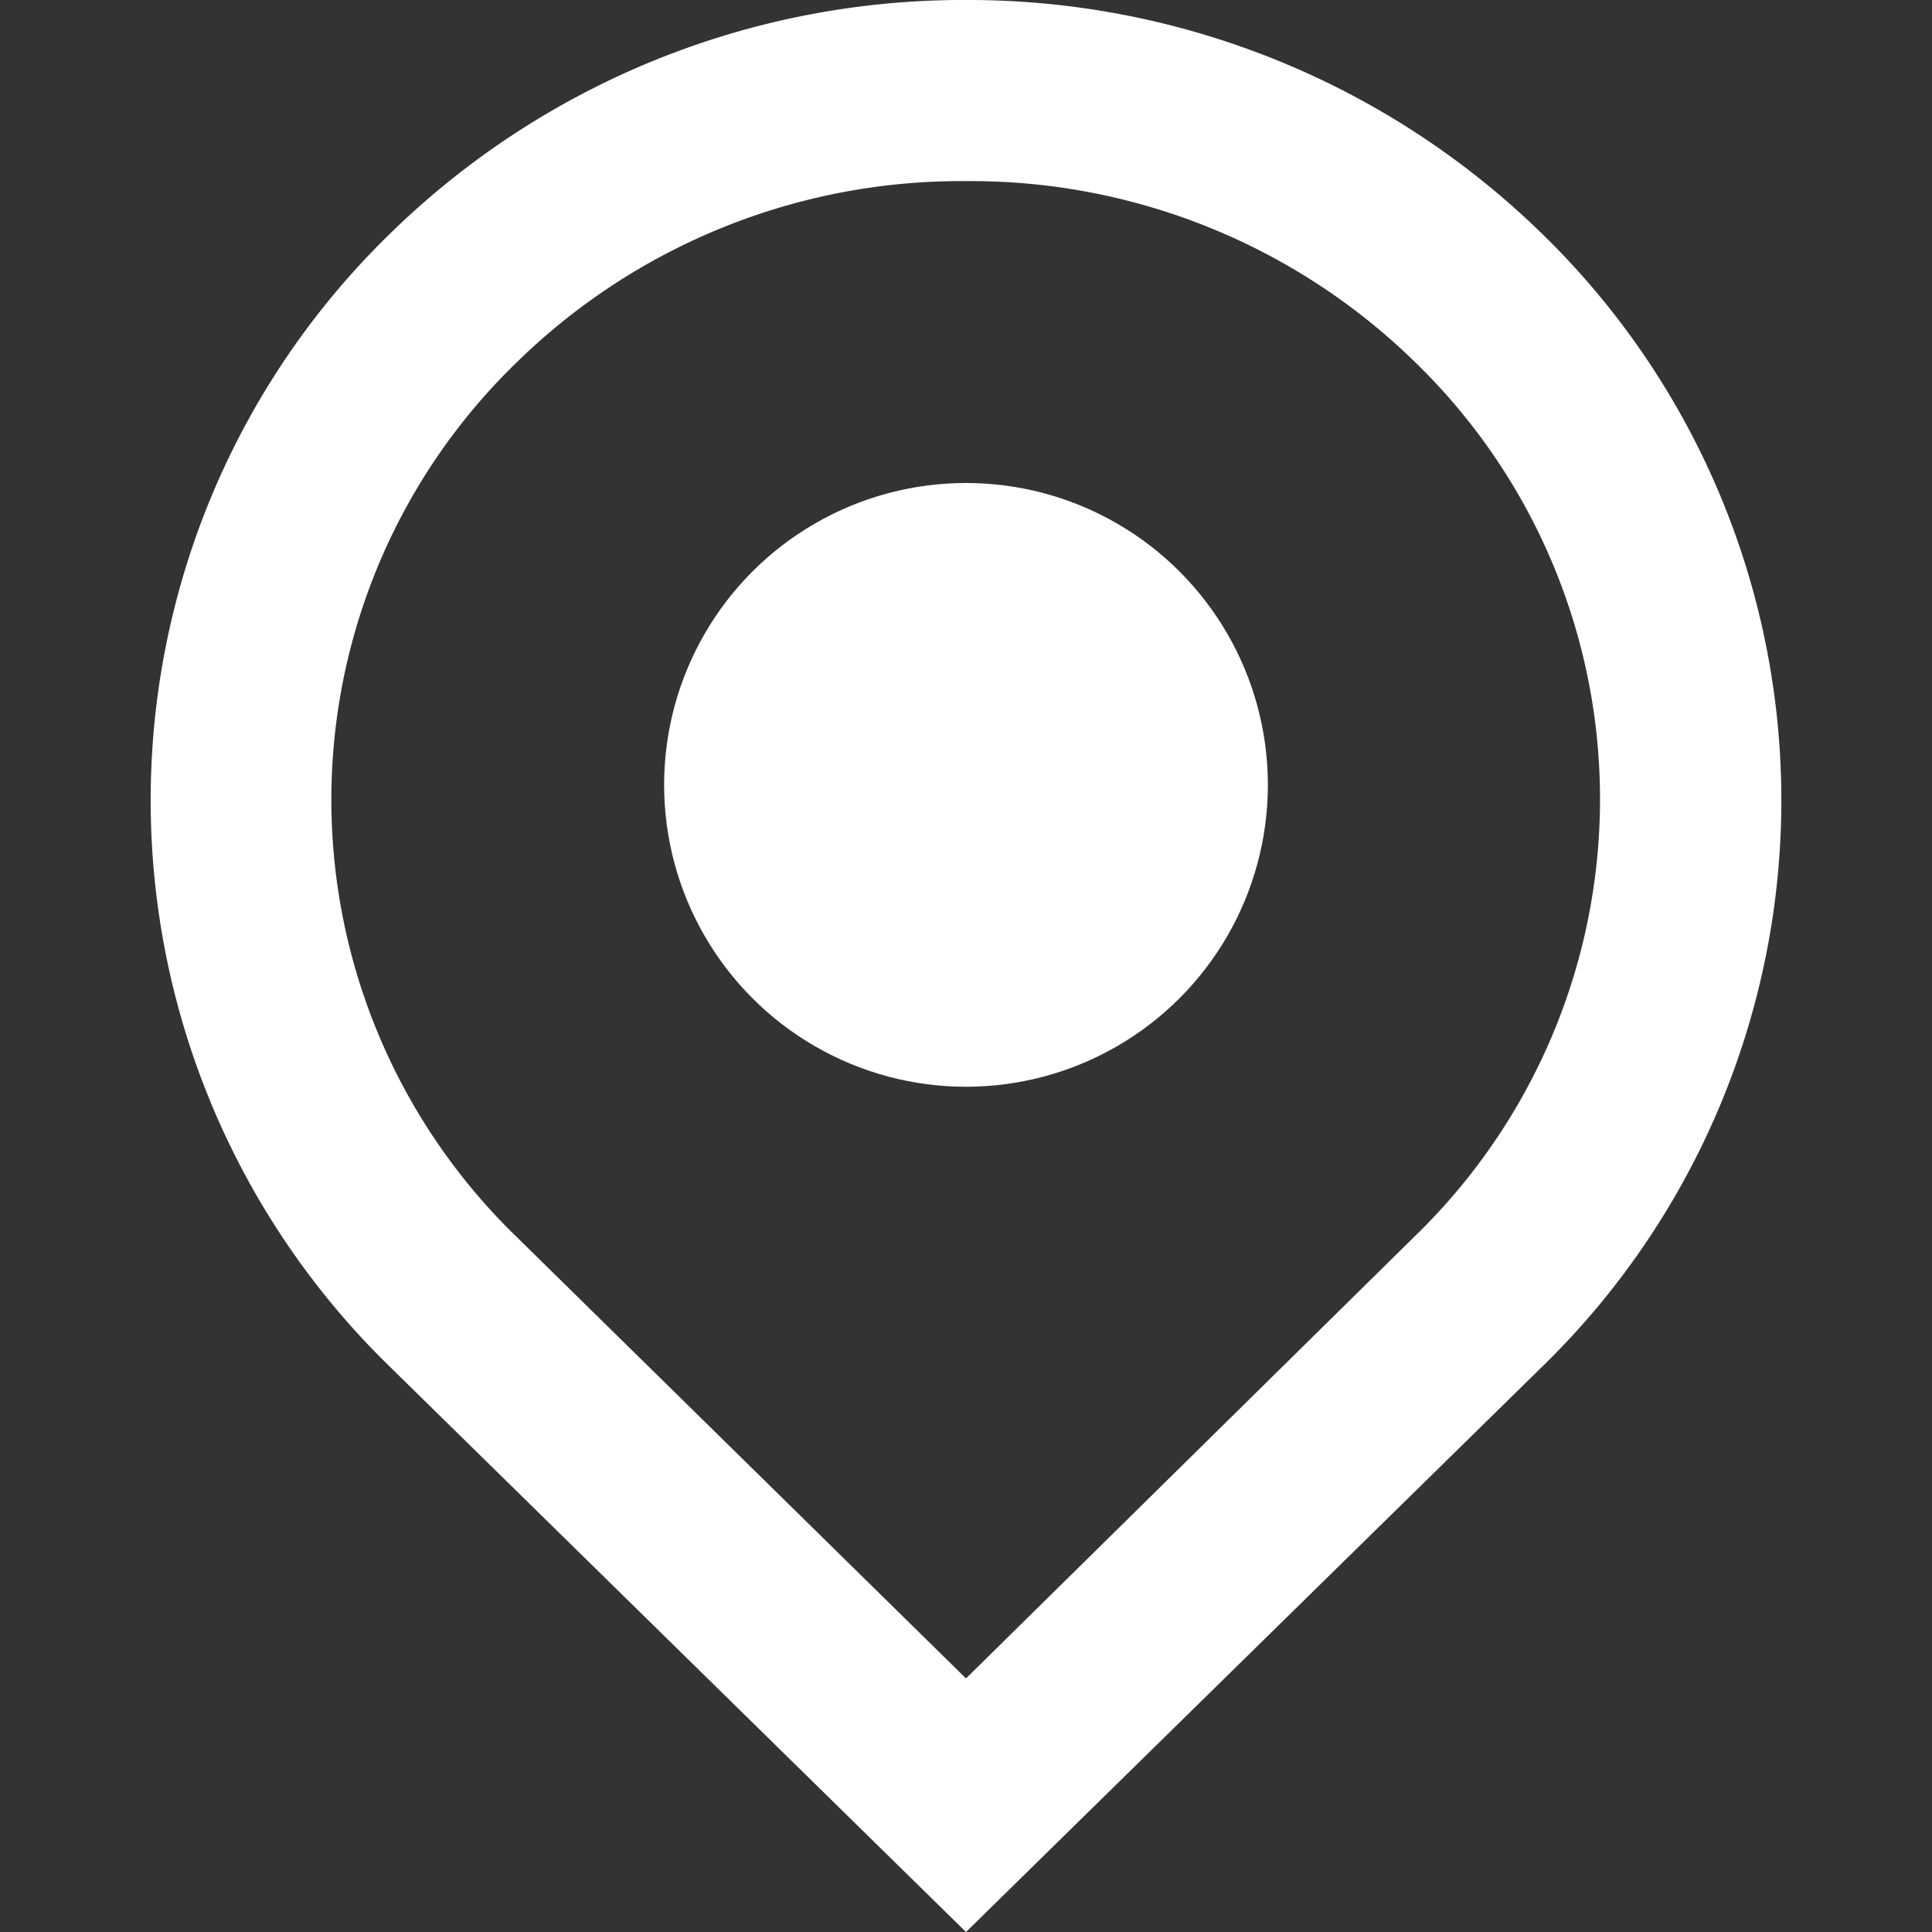 <svg id="レイヤー_1" data-name="レイヤー 1" xmlns="http://www.w3.org/2000/svg" viewBox="0 0 32 32">
  <rect x="0" y="0" width="32" height="32" fill="#333333" stroke="none"/>
  <title>ic_result_map_white</title>
  <rect width="32" height="32" fill="none"/>
  <g>
    <path d="M16,3a10.52,10.52,0,0,1,7.44,3,10.08,10.08,0,0,1,0,14.47L16,27.8,8.56,20.49A10.08,10.08,0,0,1,8.56,6,10.52,10.52,0,0,1,16,3m0-3A13.58,13.58,0,0,0,6.45,3.88a13.09,13.09,0,0,0,0,18.75L16,32l9.55-9.37a13.09,13.09,0,0,0,0-18.75A13.6,13.6,0,0,0,16,0Z" fill="#fff"/>
    <circle cx="16" cy="13" r="5" fill="#fff"/>
  </g>
</svg>
